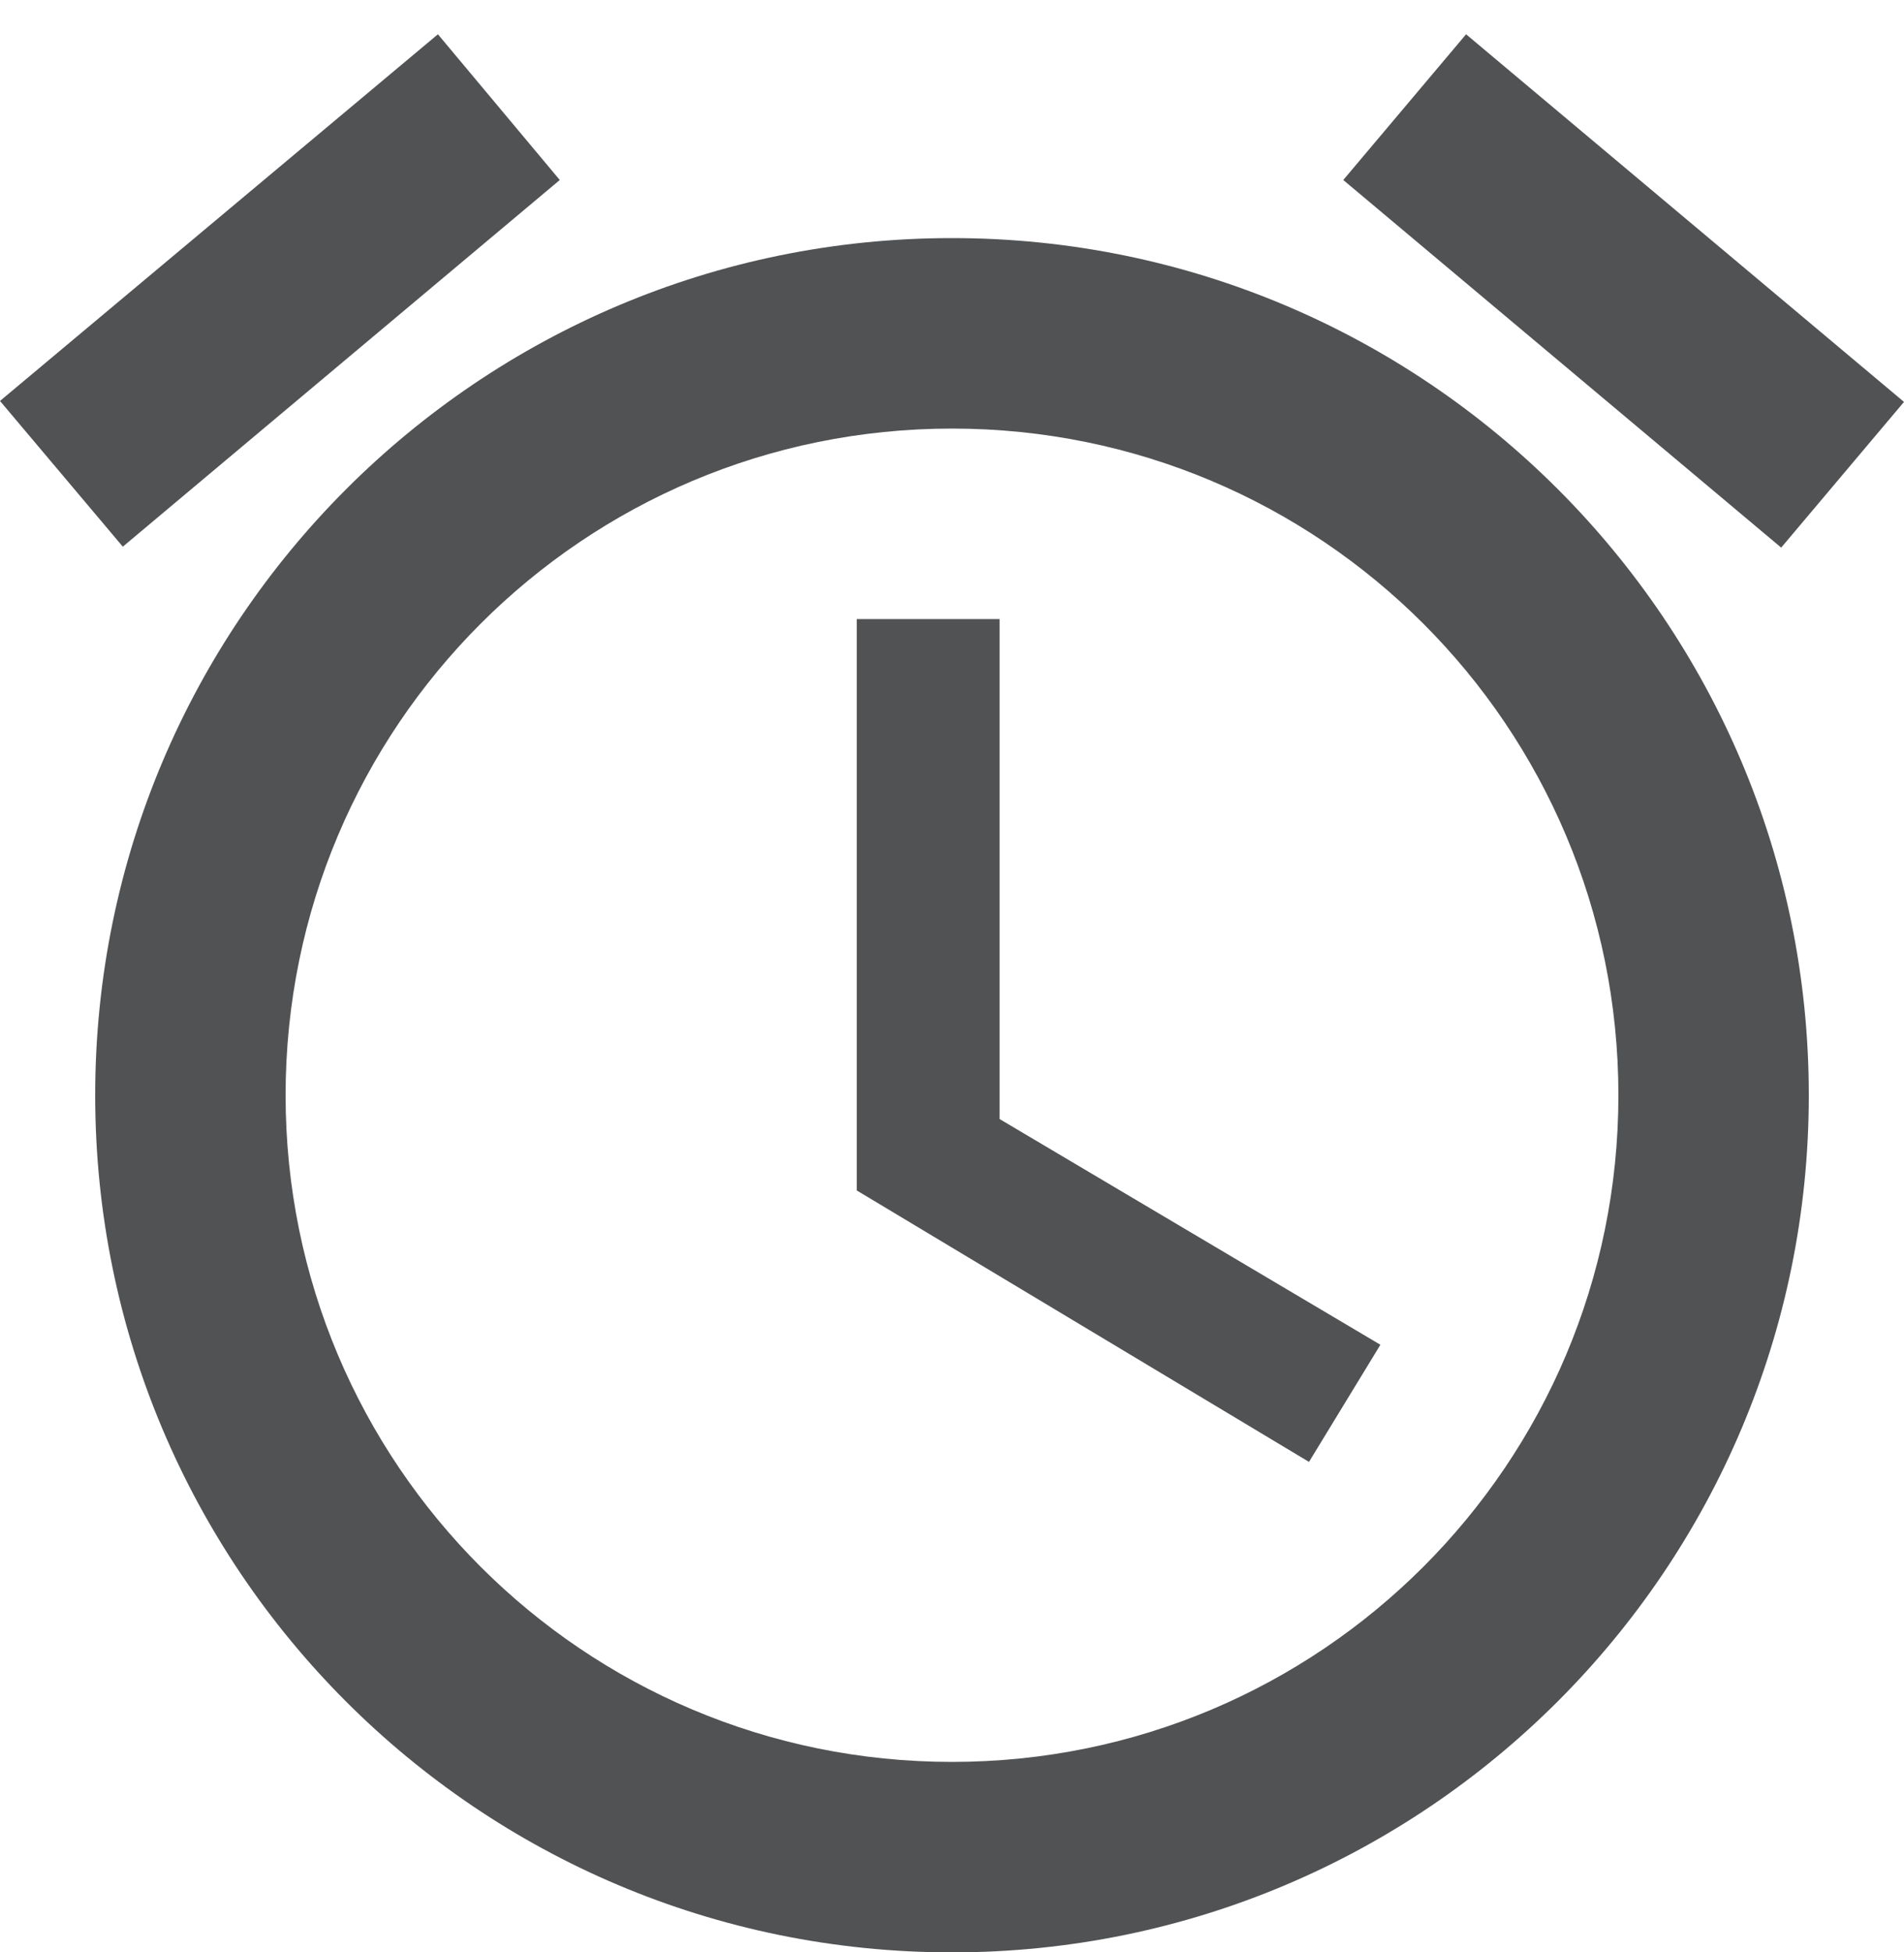 <svg width="40" height="41" viewBox="0 0 40 41" fill="none" xmlns="http://www.w3.org/2000/svg">
<path d="M40 8.44L30.8 0.72L28.22 3.78L37.42 11.5L40 8.44ZM11.76 3.78L9.2 0.72L0 8.42L2.58 11.48L11.76 3.78ZM21 13H18V25L27.5 30.7L29 28.24L21 23.5V13ZM20 5C10.06 5 2 13.06 2 23C2 32.94 10.04 41 20 41C29.94 41 38 32.94 38 23C38 13.06 29.94 5 20 5ZM20 37C12.26 37 6 30.74 6 23C6 15.26 12.26 9 20 9C27.74 9 34 15.26 34 23C34 30.74 27.74 37 20 37Z" fill="#505254"/>
</svg>
